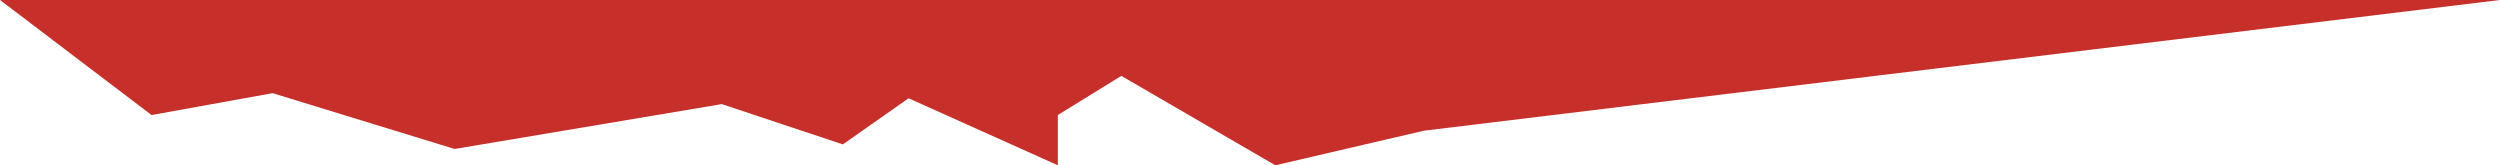 <?xml version="1.0" encoding="UTF-8"?> <svg xmlns="http://www.w3.org/2000/svg" width="2541" height="168" viewBox="0 0 2541 168" fill="none"><path d="M154.03 116.92L0 0H2541L1447.28 132.841L1296.26 168L1139.72 77.118L1075.21 116.92V168L923.5 99.883L856.669 146.772L733.644 105.808L462.091 151.416L277.055 94.697L154.03 116.92Z" fill="#C7302A"></path></svg> 
